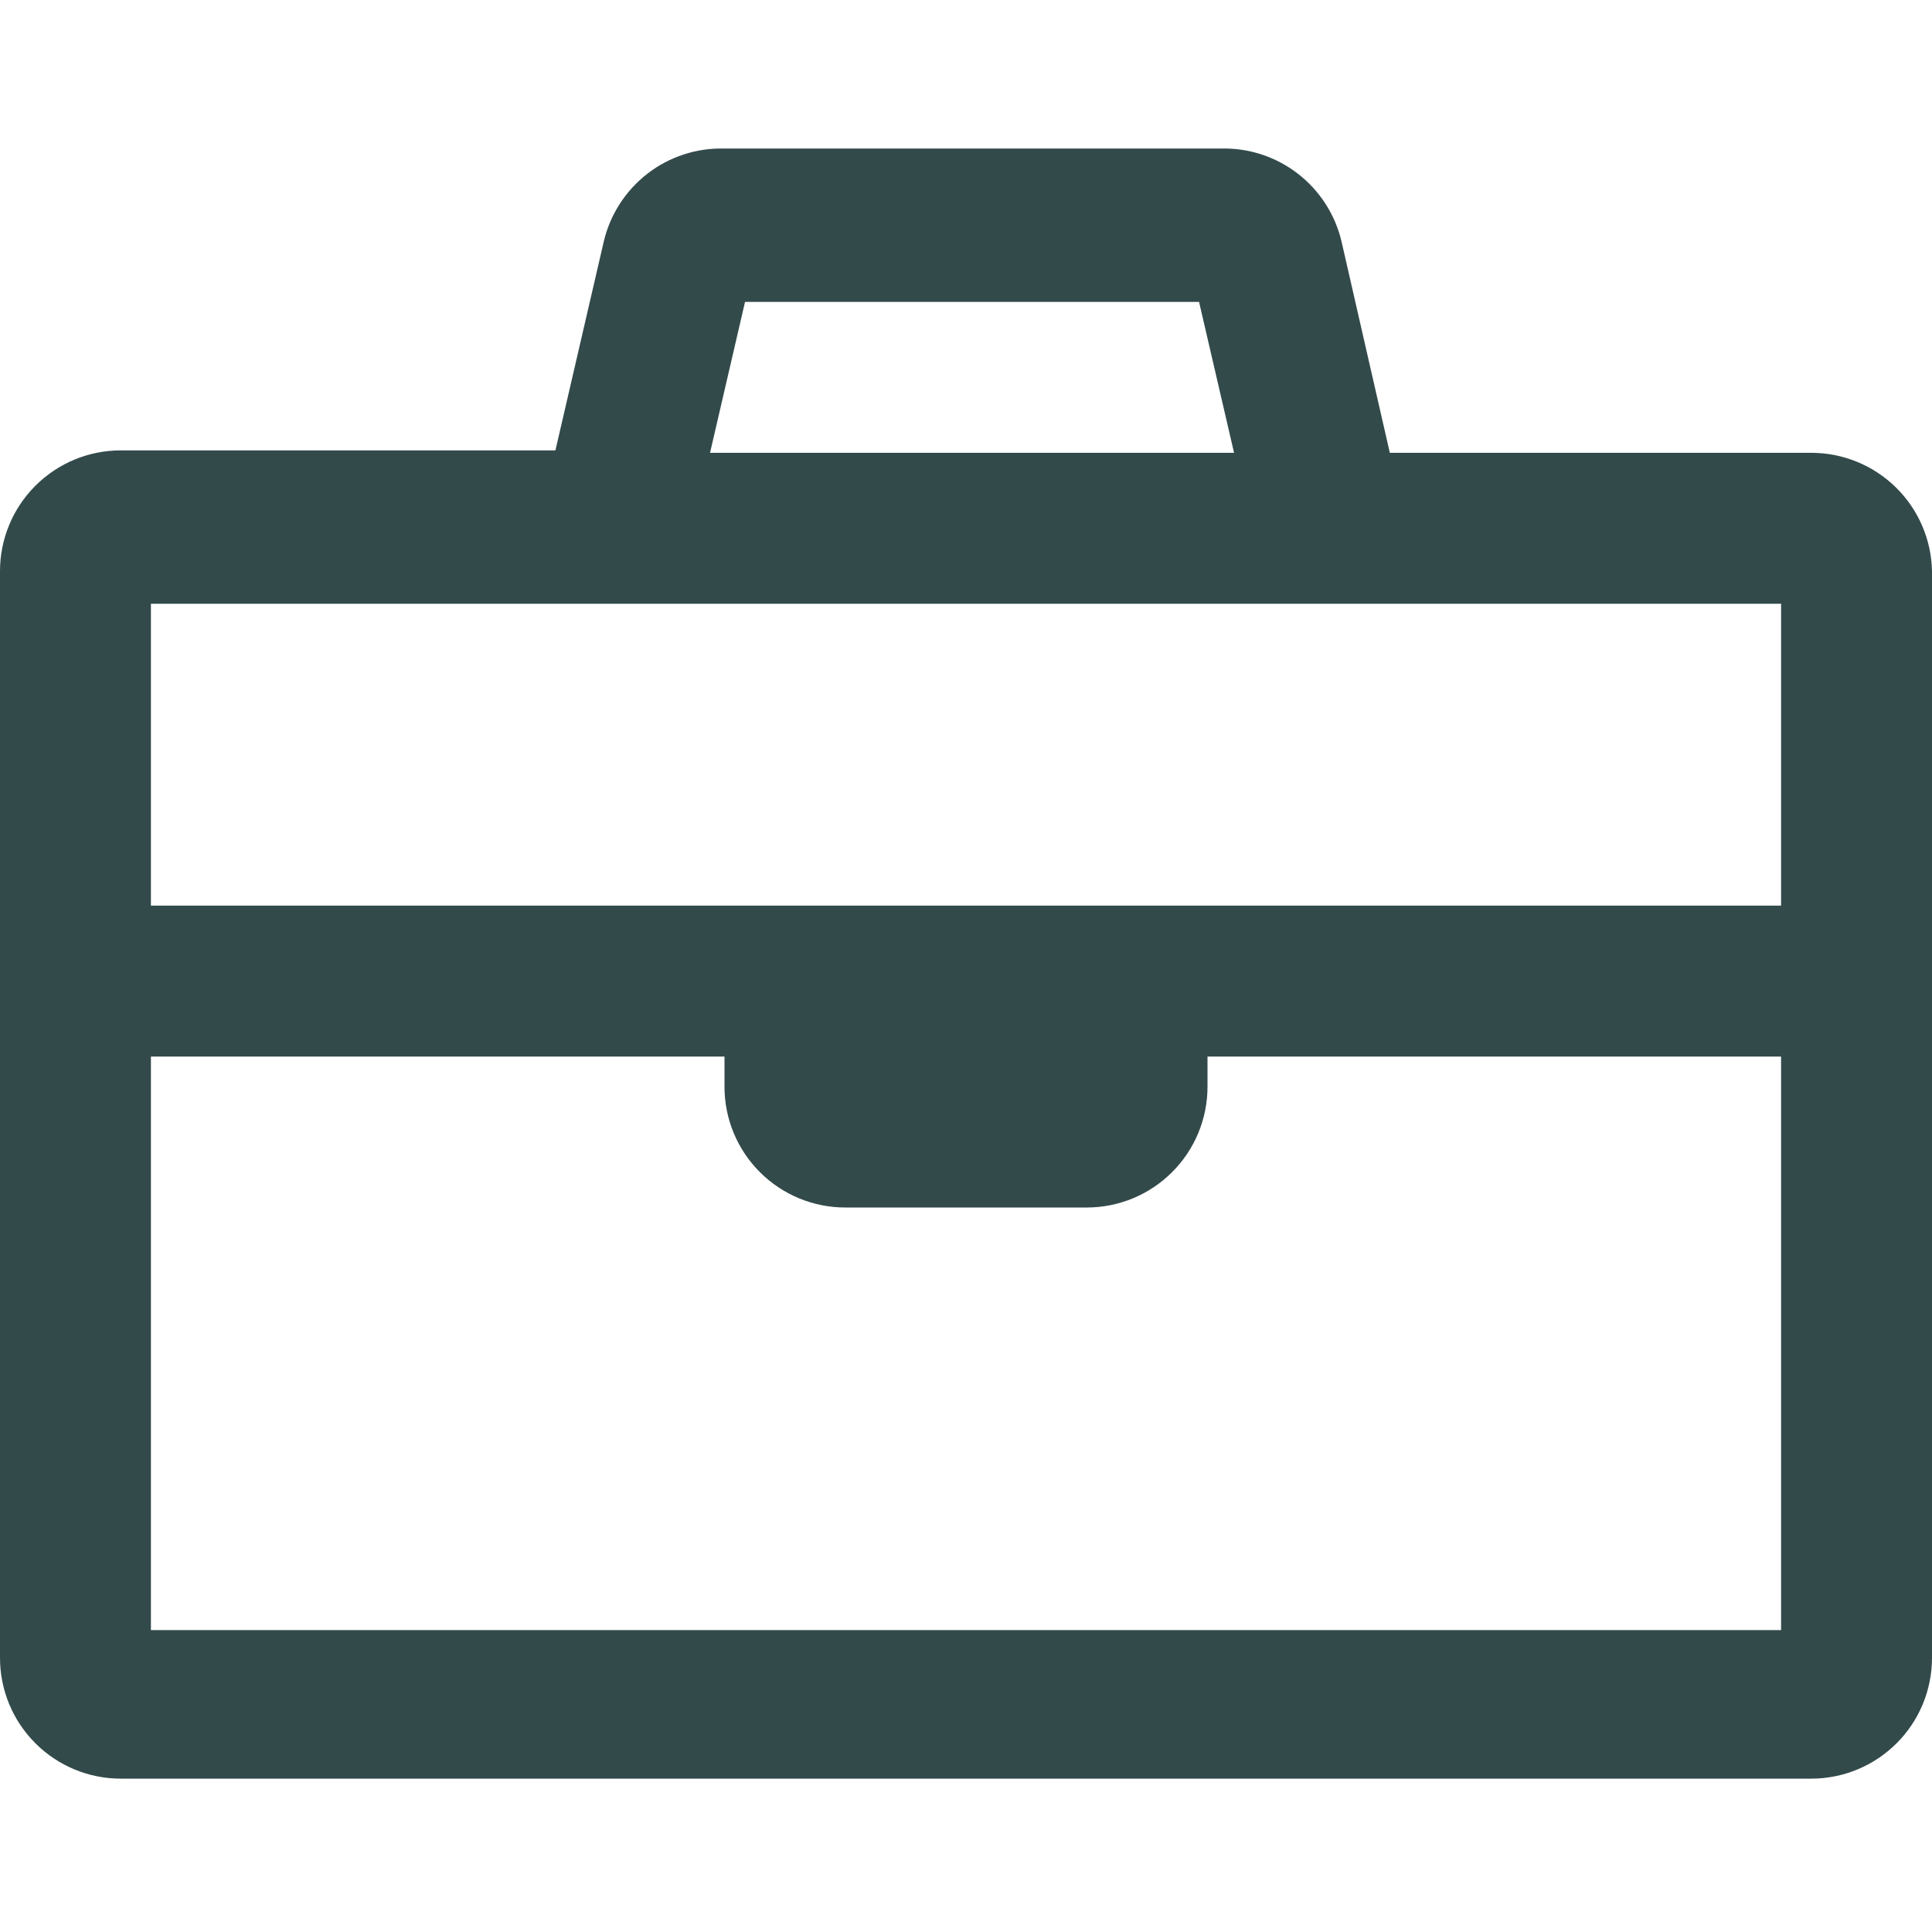 <svg width="35" height="35" viewBox="0 0 35 35" fill="none" xmlns="http://www.w3.org/2000/svg">
<path d="M32.812 8.203H25.178L24.303 4.375C24.188 3.886 23.907 3.451 23.509 3.144C23.11 2.837 22.618 2.677 22.116 2.691H13.125C12.622 2.677 12.13 2.837 11.732 3.144C11.334 3.451 11.053 3.886 10.938 4.375L10.062 8.159H2.188C1.607 8.159 1.051 8.39 0.641 8.8C0.23 9.21 0 9.767 0 10.347L0 30.034C0 30.614 0.23 31.171 0.641 31.581C1.051 31.991 1.607 32.222 2.188 32.222H32.812C33.393 32.222 33.949 31.991 34.359 31.581C34.77 31.171 35 30.614 35 30.034V10.347C34.989 9.774 34.753 9.229 34.344 8.828C33.935 8.427 33.385 8.203 32.812 8.203ZM13.497 5.469H21.722L22.356 8.203H12.863L13.497 5.469ZM32.266 10.938V16.406H2.734V10.938H32.266ZM2.734 29.531V19.141H13.125V19.688C13.125 20.268 13.355 20.824 13.766 21.234C14.176 21.645 14.732 21.875 15.312 21.875H19.688C20.268 21.875 20.824 21.645 21.234 21.234C21.645 20.824 21.875 20.268 21.875 19.688V19.141H32.266V29.531H2.734Z" fill="#001D1F" fill-opacity="0.8"/>
</svg>
